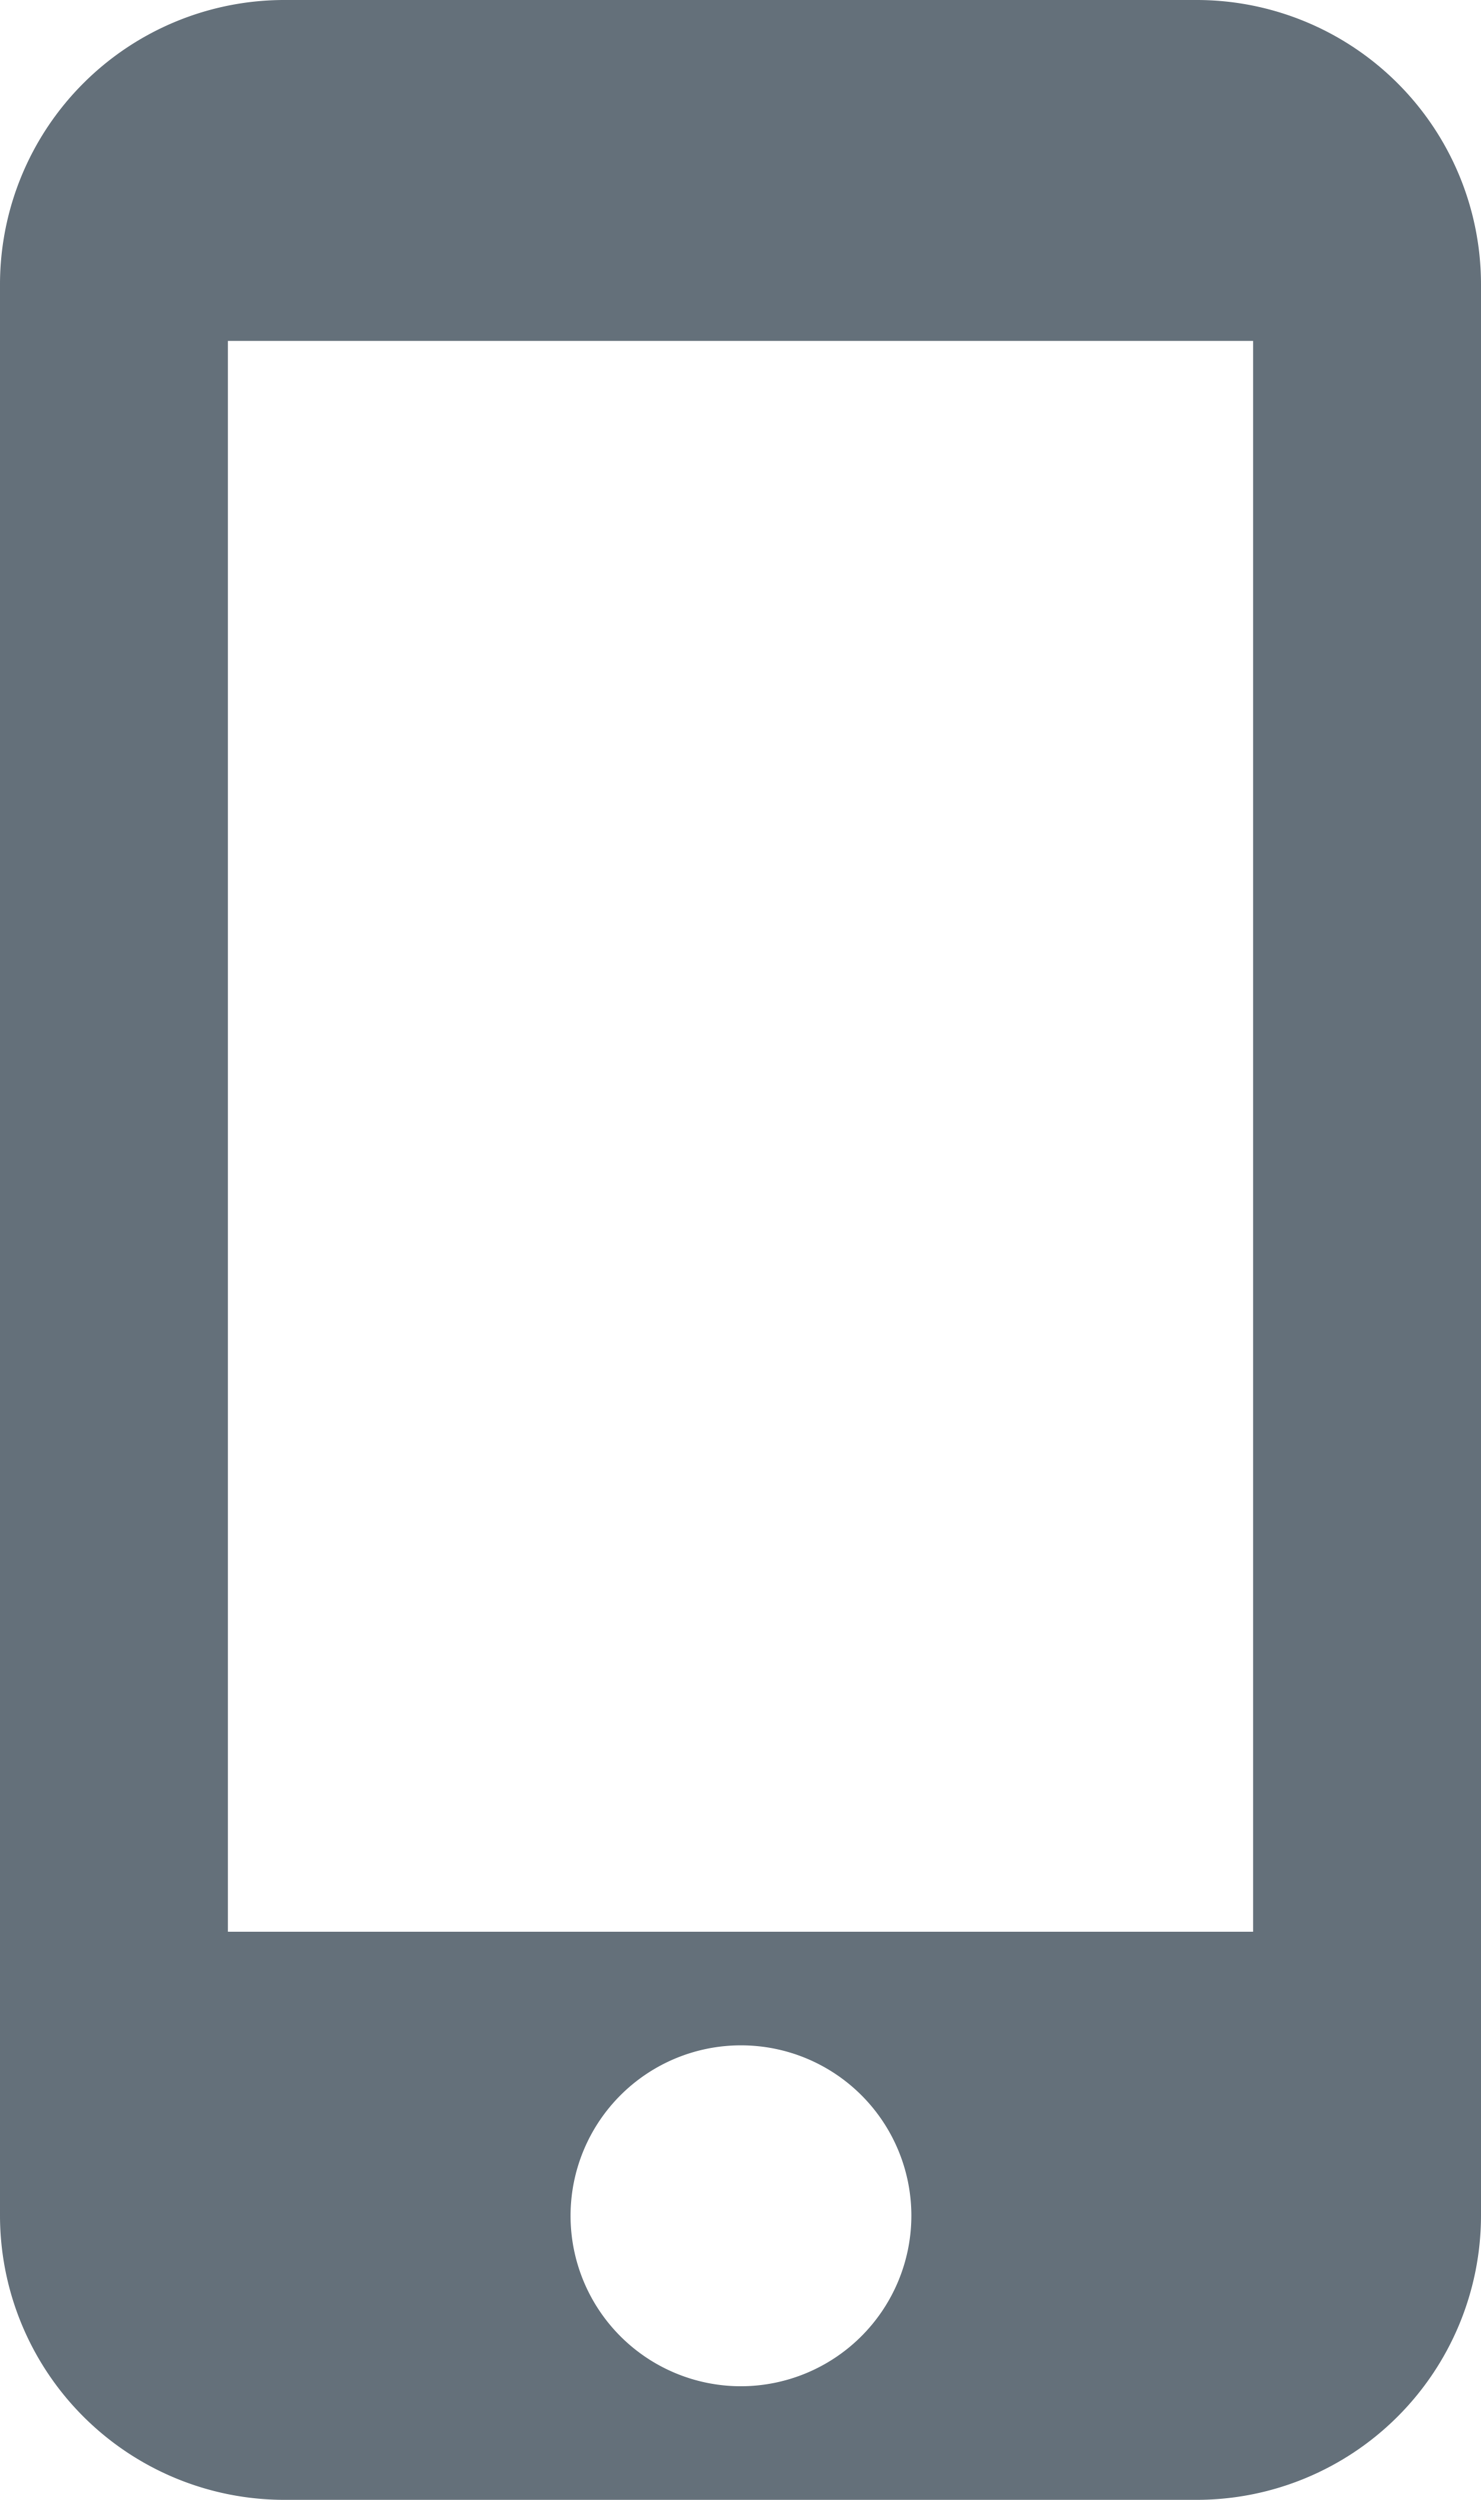 <?xml version="1.0" encoding="UTF-8"?> <svg xmlns="http://www.w3.org/2000/svg" width="16" height="27" viewBox="0 0 16 27"><defs><style>.a{fill:#64707a;}</style></defs><path class="a" d="M21.038,22.364H9.962V5.182H21.038M15.5,27.273a1.841,1.841,0,1,1,1.846-1.841A1.844,1.844,0,0,1,15.5,27.273M20.423,1.5H10.577A3.073,3.073,0,0,0,7.5,4.568V25.432A3.073,3.073,0,0,0,10.577,28.5h9.846A3.073,3.073,0,0,0,23.5,25.432V4.568A3.073,3.073,0,0,0,20.423,1.5Z" transform="translate(-7.5 -1.5)"></path></svg> 
